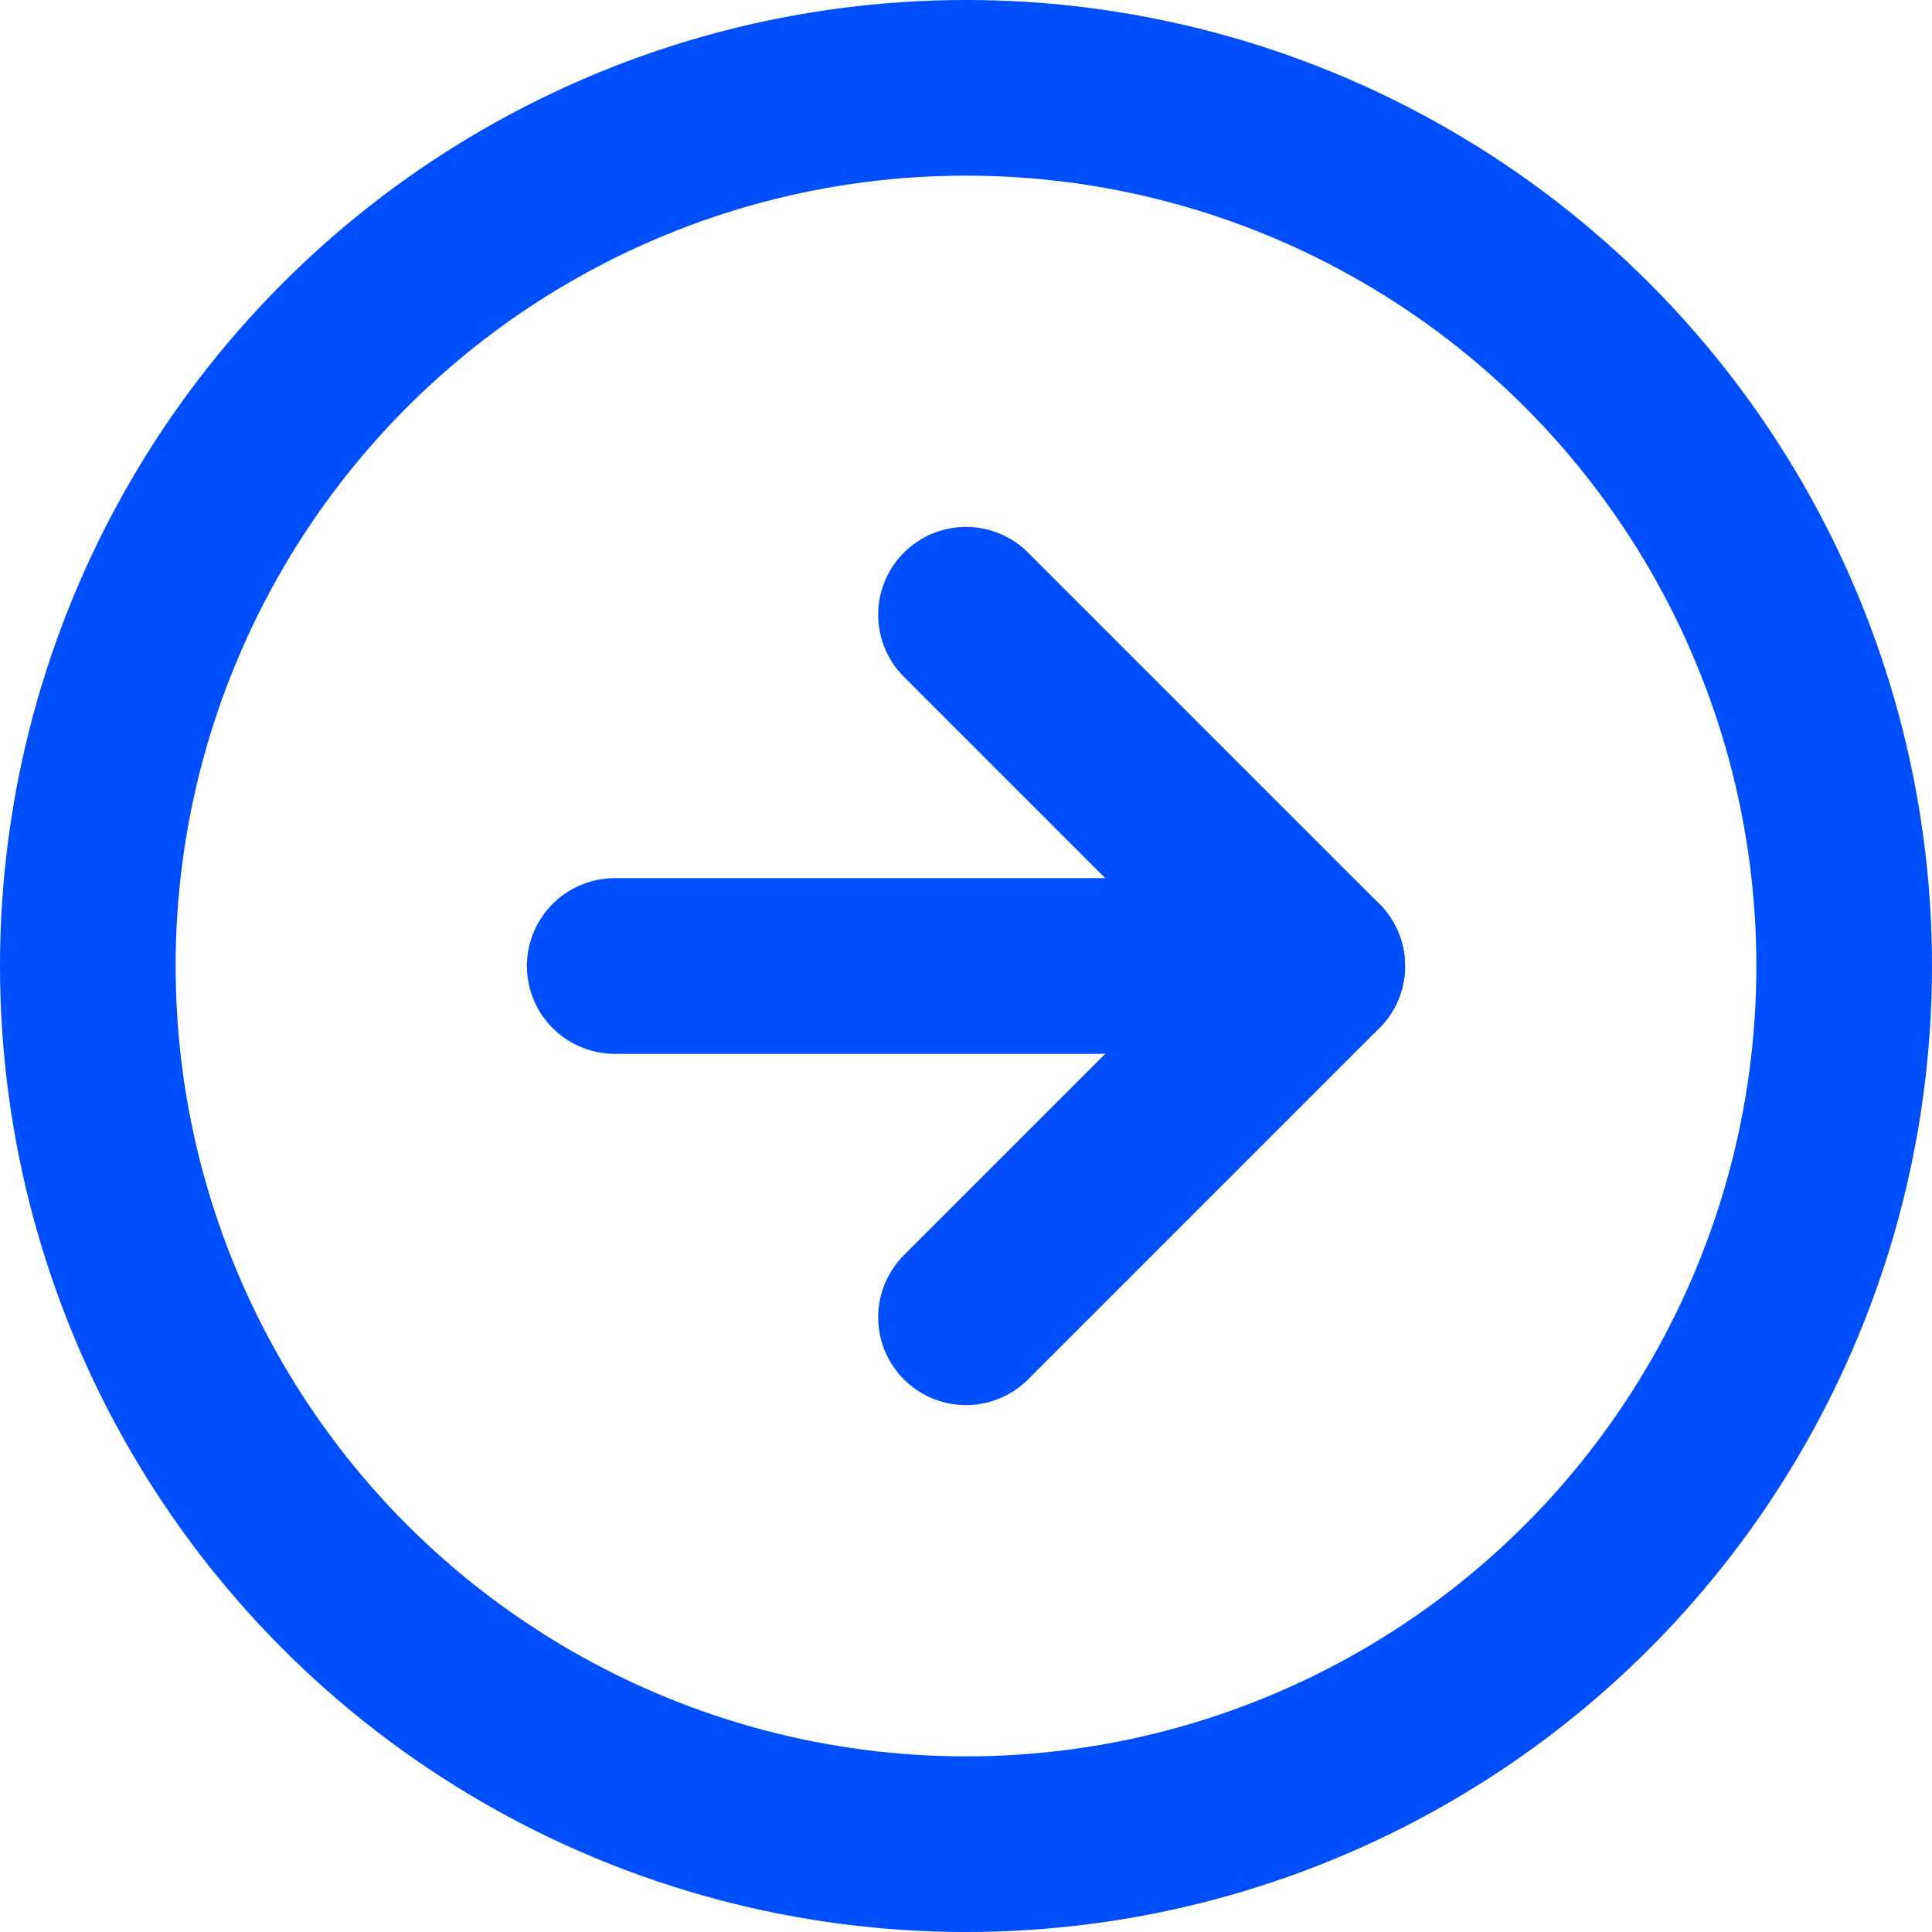 <?xml version="1.0" encoding="utf-8"?>
<!-- Generator: Adobe Illustrator 24.2.0, SVG Export Plug-In . SVG Version: 6.00 Build 0)  -->
<svg version="1.1" id="Layer_1" xmlns="http://www.w3.org/2000/svg" xmlns:xlink="http://www.w3.org/1999/xlink" x="0px" y="0px"
	 width="22px" height="22px" viewBox="0 0 22 22" style="enable-background:new 0 0 22 22;" xml:space="preserve">
<style type="text/css">
	.st0{fill:none;stroke:#004FFF;stroke-width:2;stroke-linecap:round;stroke-linejoin:round;}
</style>
<circle class="st0" cx="11" cy="11" r="10"/>
<polyline class="st0" points="11,15 15,11 11,7 "/>
<line class="st0" x1="7" y1="11" x2="15" y2="11"/>
</svg>
